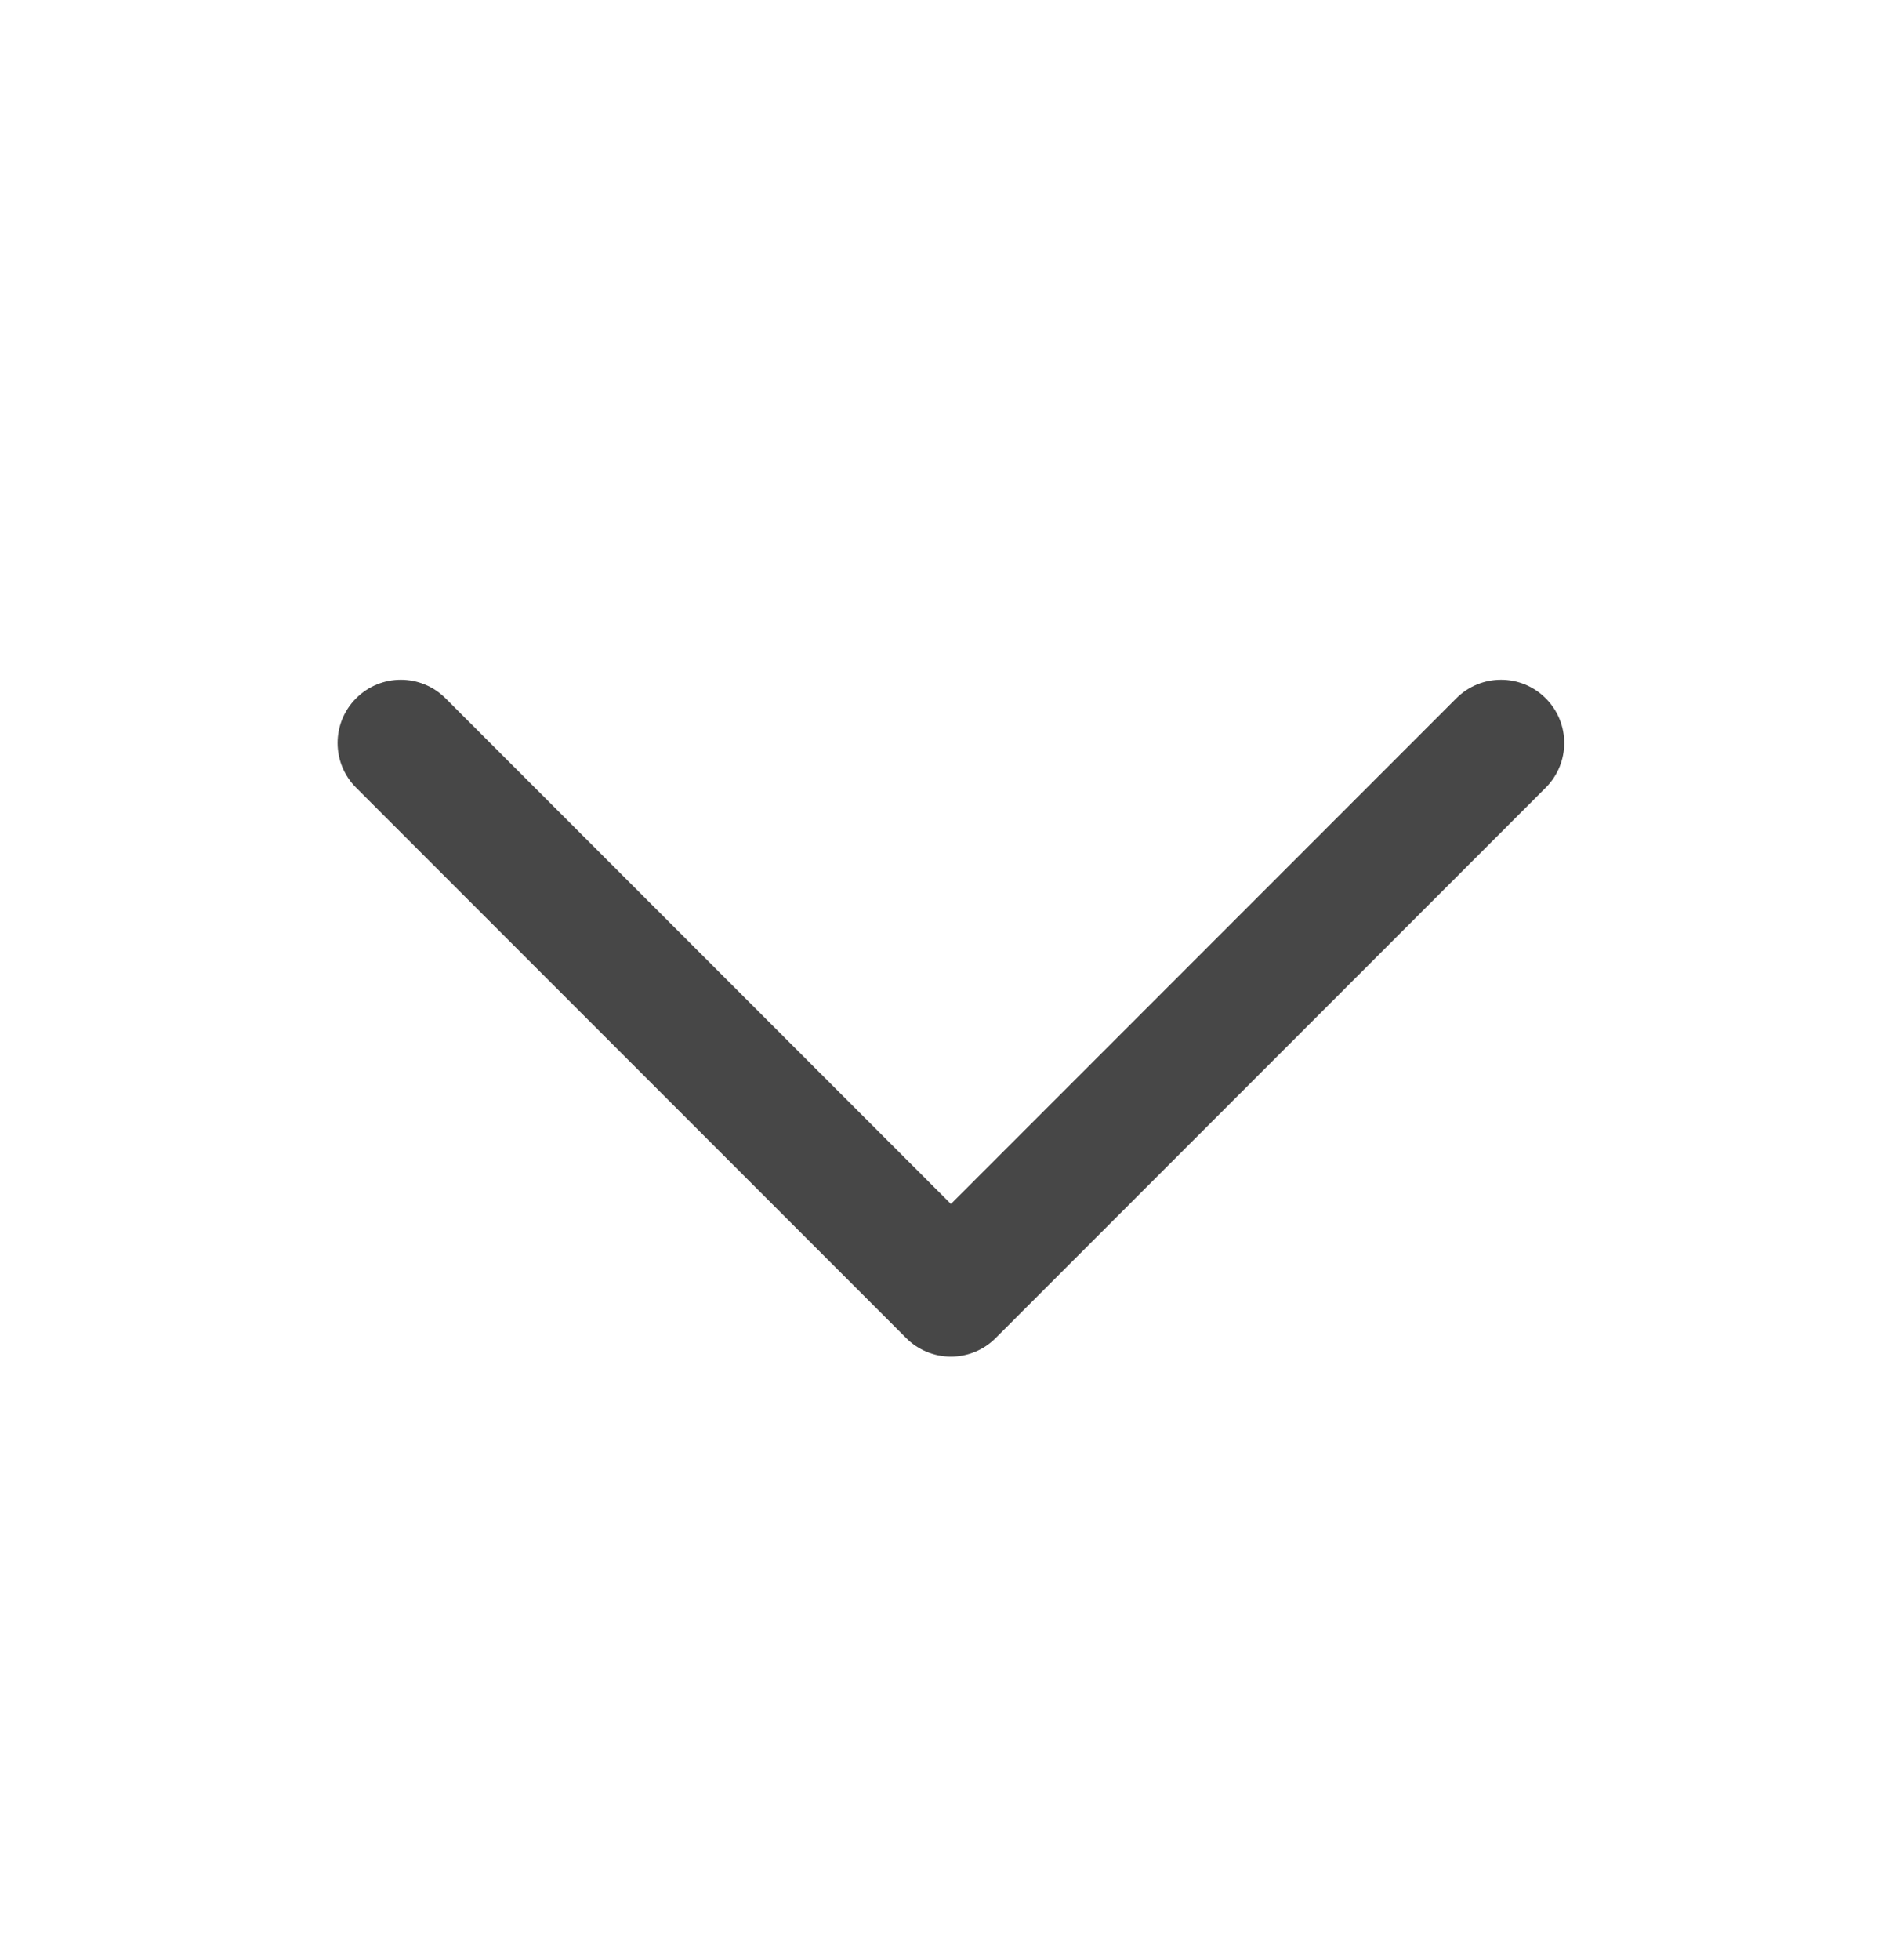 <svg width="30" height="31" viewBox="0 0 30 31" fill="none" xmlns="http://www.w3.org/2000/svg">
<path fill-rule="evenodd" clip-rule="evenodd" d="M24.457 11.043C24.848 11.433 24.848 12.067 24.457 12.457L15.753 21.161C15.566 21.349 15.311 21.454 15.046 21.454C14.781 21.454 14.527 21.349 14.339 21.161L5.635 12.457C5.244 12.067 5.244 11.433 5.635 11.043C6.025 10.652 6.659 10.652 7.049 11.043L15.046 19.04L23.043 11.043C23.433 10.652 24.067 10.652 24.457 11.043Z" fill="#474747"/>
</svg>
